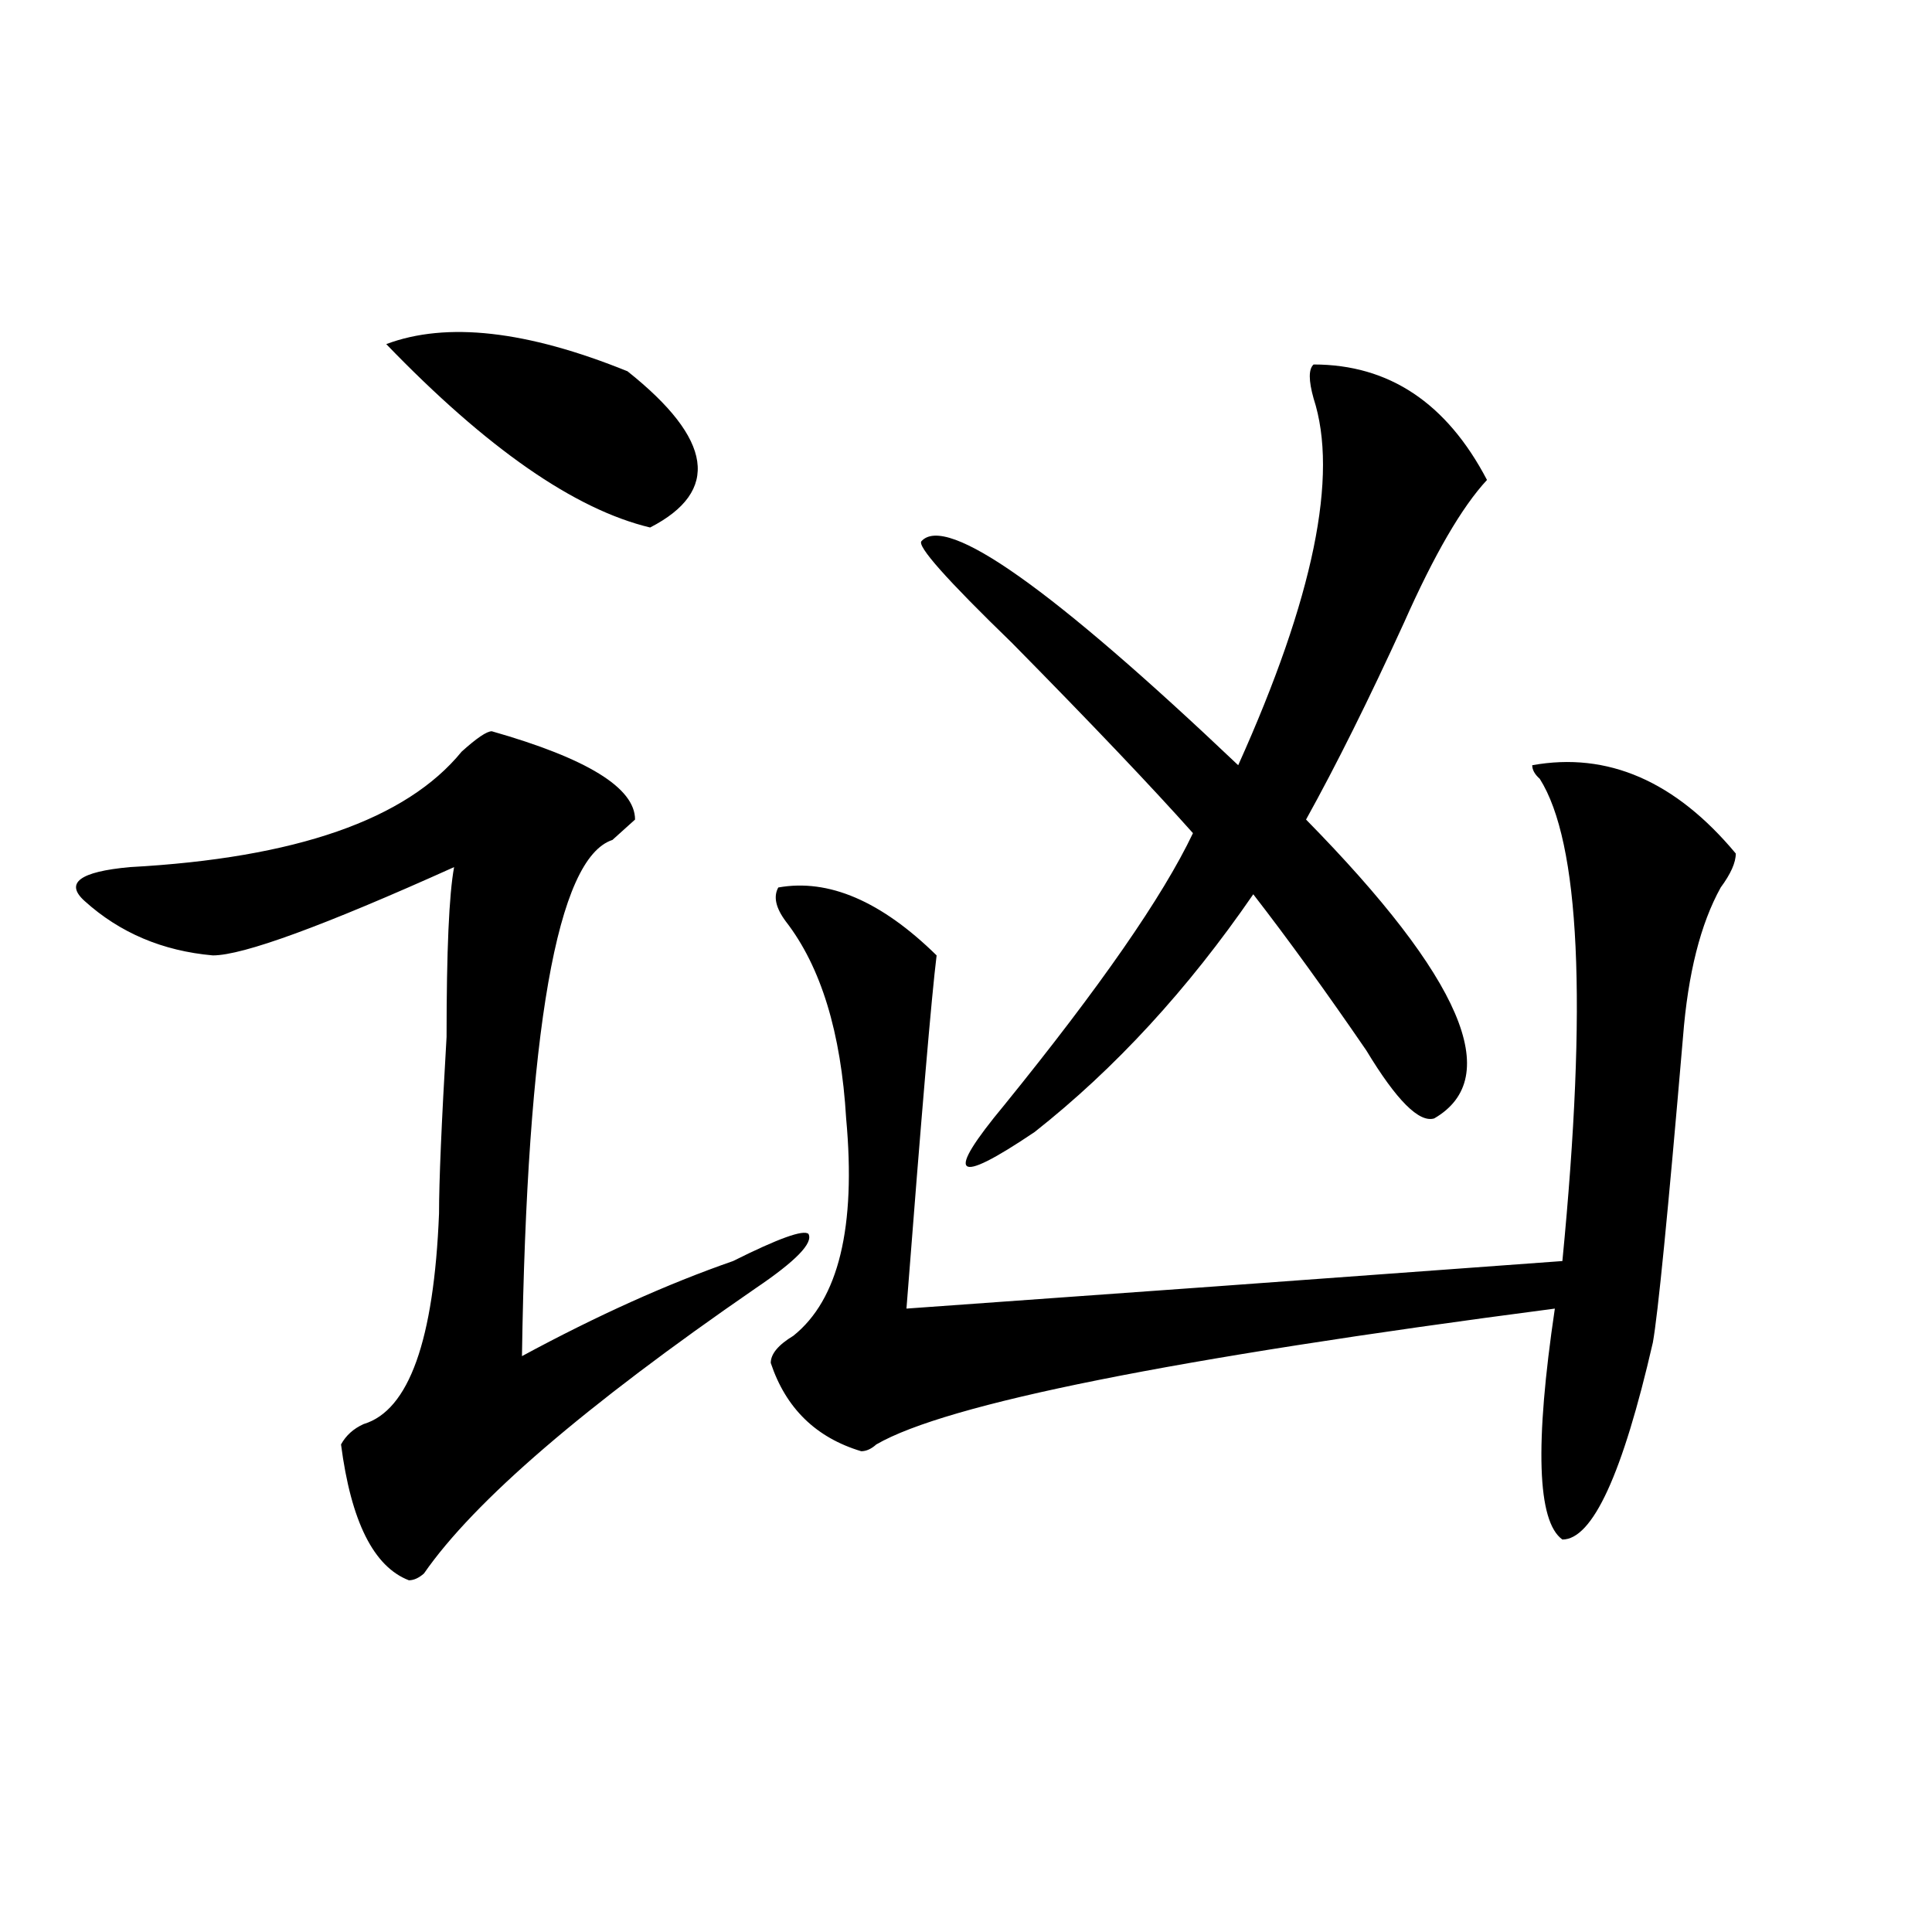 <?xml version="1.0" encoding="utf-8"?>
<!-- Generator: Adobe Illustrator 16.0.0, SVG Export Plug-In . SVG Version: 6.00 Build 0)  -->
<!DOCTYPE svg PUBLIC "-//W3C//DTD SVG 1.1//EN" "http://www.w3.org/Graphics/SVG/1.1/DTD/svg11.dtd">
<svg version="1.1" id="图层_1" xmlns="http://www.w3.org/2000/svg" xmlns:xlink="http://www.w3.org/1999/xlink" x="0px" y="0px"
	 width="1000px" height="1000px" viewBox="0 0 1000 1000" enable-background="new 0 0 1000 1000" xml:space="preserve">
<path d="M254.555,378.5c49.39,14.063,74.145,29.333,74.145,45.703c-2.622,2.362-6.524,5.878-11.707,10.547
	c-28.657,9.393-44.267,98.438-46.828,267.188c39.023-21.094,75.425-37.463,109.266-49.219c23.414-11.7,36.401-16.37,39.023-14.063
	c2.562,4.724-6.524,14.063-27.316,28.125c-88.474,60.974-145.728,110.193-171.703,147.656c-2.622,2.307-5.243,3.516-7.805,3.516
	c-18.231-7.031-29.938-30.432-35.121-70.313c2.562-4.669,6.464-8.185,11.707-10.547c23.414-7.031,36.401-43.341,39.023-108.984
	c0-16.37,1.28-46.857,3.902-91.406c0-44.495,1.28-73.828,3.902-87.891c-67.681,30.487-109.266,45.703-124.875,45.703
	c-26.036-2.307-48.169-11.7-66.34-28.125c-10.427-9.338-2.622-15.216,23.414-17.578c85.852-4.669,143.046-24.609,171.703-59.766
	C246.75,382.015,251.933,378.5,254.555,378.5z M199.922,178.109c31.219-11.7,72.804-7.031,124.875,14.063
	c44.206,35.156,48.108,62.128,11.707,80.859C297.48,263.693,251.933,232.052,199.922,178.109z M793.078,396.078
	c39.023-7.031,74.145,8.24,105.363,45.703c0,4.724-2.622,10.547-7.805,17.578c-10.427,18.787-16.95,44.55-19.512,77.344
	c-7.805,91.406-13.048,144.141-15.609,158.203c-15.609,68.005-31.219,101.953-46.828,101.953
	c-13.048-9.338-14.329-49.219-3.902-119.531c-197.739,25.818-314.81,49.219-351.211,70.313c-2.622,2.362-5.243,3.516-7.805,3.516
	c-23.414-7.031-39.023-22.247-46.828-45.703c0-4.669,3.902-9.338,11.707-14.063c23.414-18.732,32.499-56.25,27.316-112.5
	c-2.622-44.495-13.048-78.497-31.219-101.953c-5.243-7.031-6.524-12.854-3.902-17.578c25.976-4.669,53.292,7.031,81.949,35.156
	c-2.622,21.094-7.805,82.068-15.609,182.813c98.839-7.031,212.007-15.216,339.504-24.609
	c12.987-133.594,9.085-216.76-11.707-249.609C794.358,400.802,793.078,398.44,793.078,396.078z M679.91,188.656
	c39.023,0,68.901,19.94,89.754,59.766c-13.048,14.063-27.316,38.672-42.926,73.828c-18.231,39.88-35.121,73.828-50.73,101.953
	c80.608,82.068,102.741,133.594,66.34,154.688c-7.805,2.362-19.512-9.338-35.121-35.156c-20.853-30.432-40.364-57.404-58.535-80.859
	c-33.841,49.219-71.583,90.253-113.168,123.047c-20.853,14.063-32.56,19.94-35.121,17.578c-2.622-2.307,3.902-12.854,19.512-31.641
	c49.39-60.919,81.949-107.776,97.559-140.625c-20.853-23.401-52.071-56.25-93.656-98.438c-33.841-32.794-49.45-50.372-46.828-52.734
	c12.987-14.063,67.62,24.609,163.898,116.016c39.023-86.682,52.011-149.963,39.023-189.844
	C677.288,196.896,677.288,191.018,679.91,188.656z"/>
</svg>
